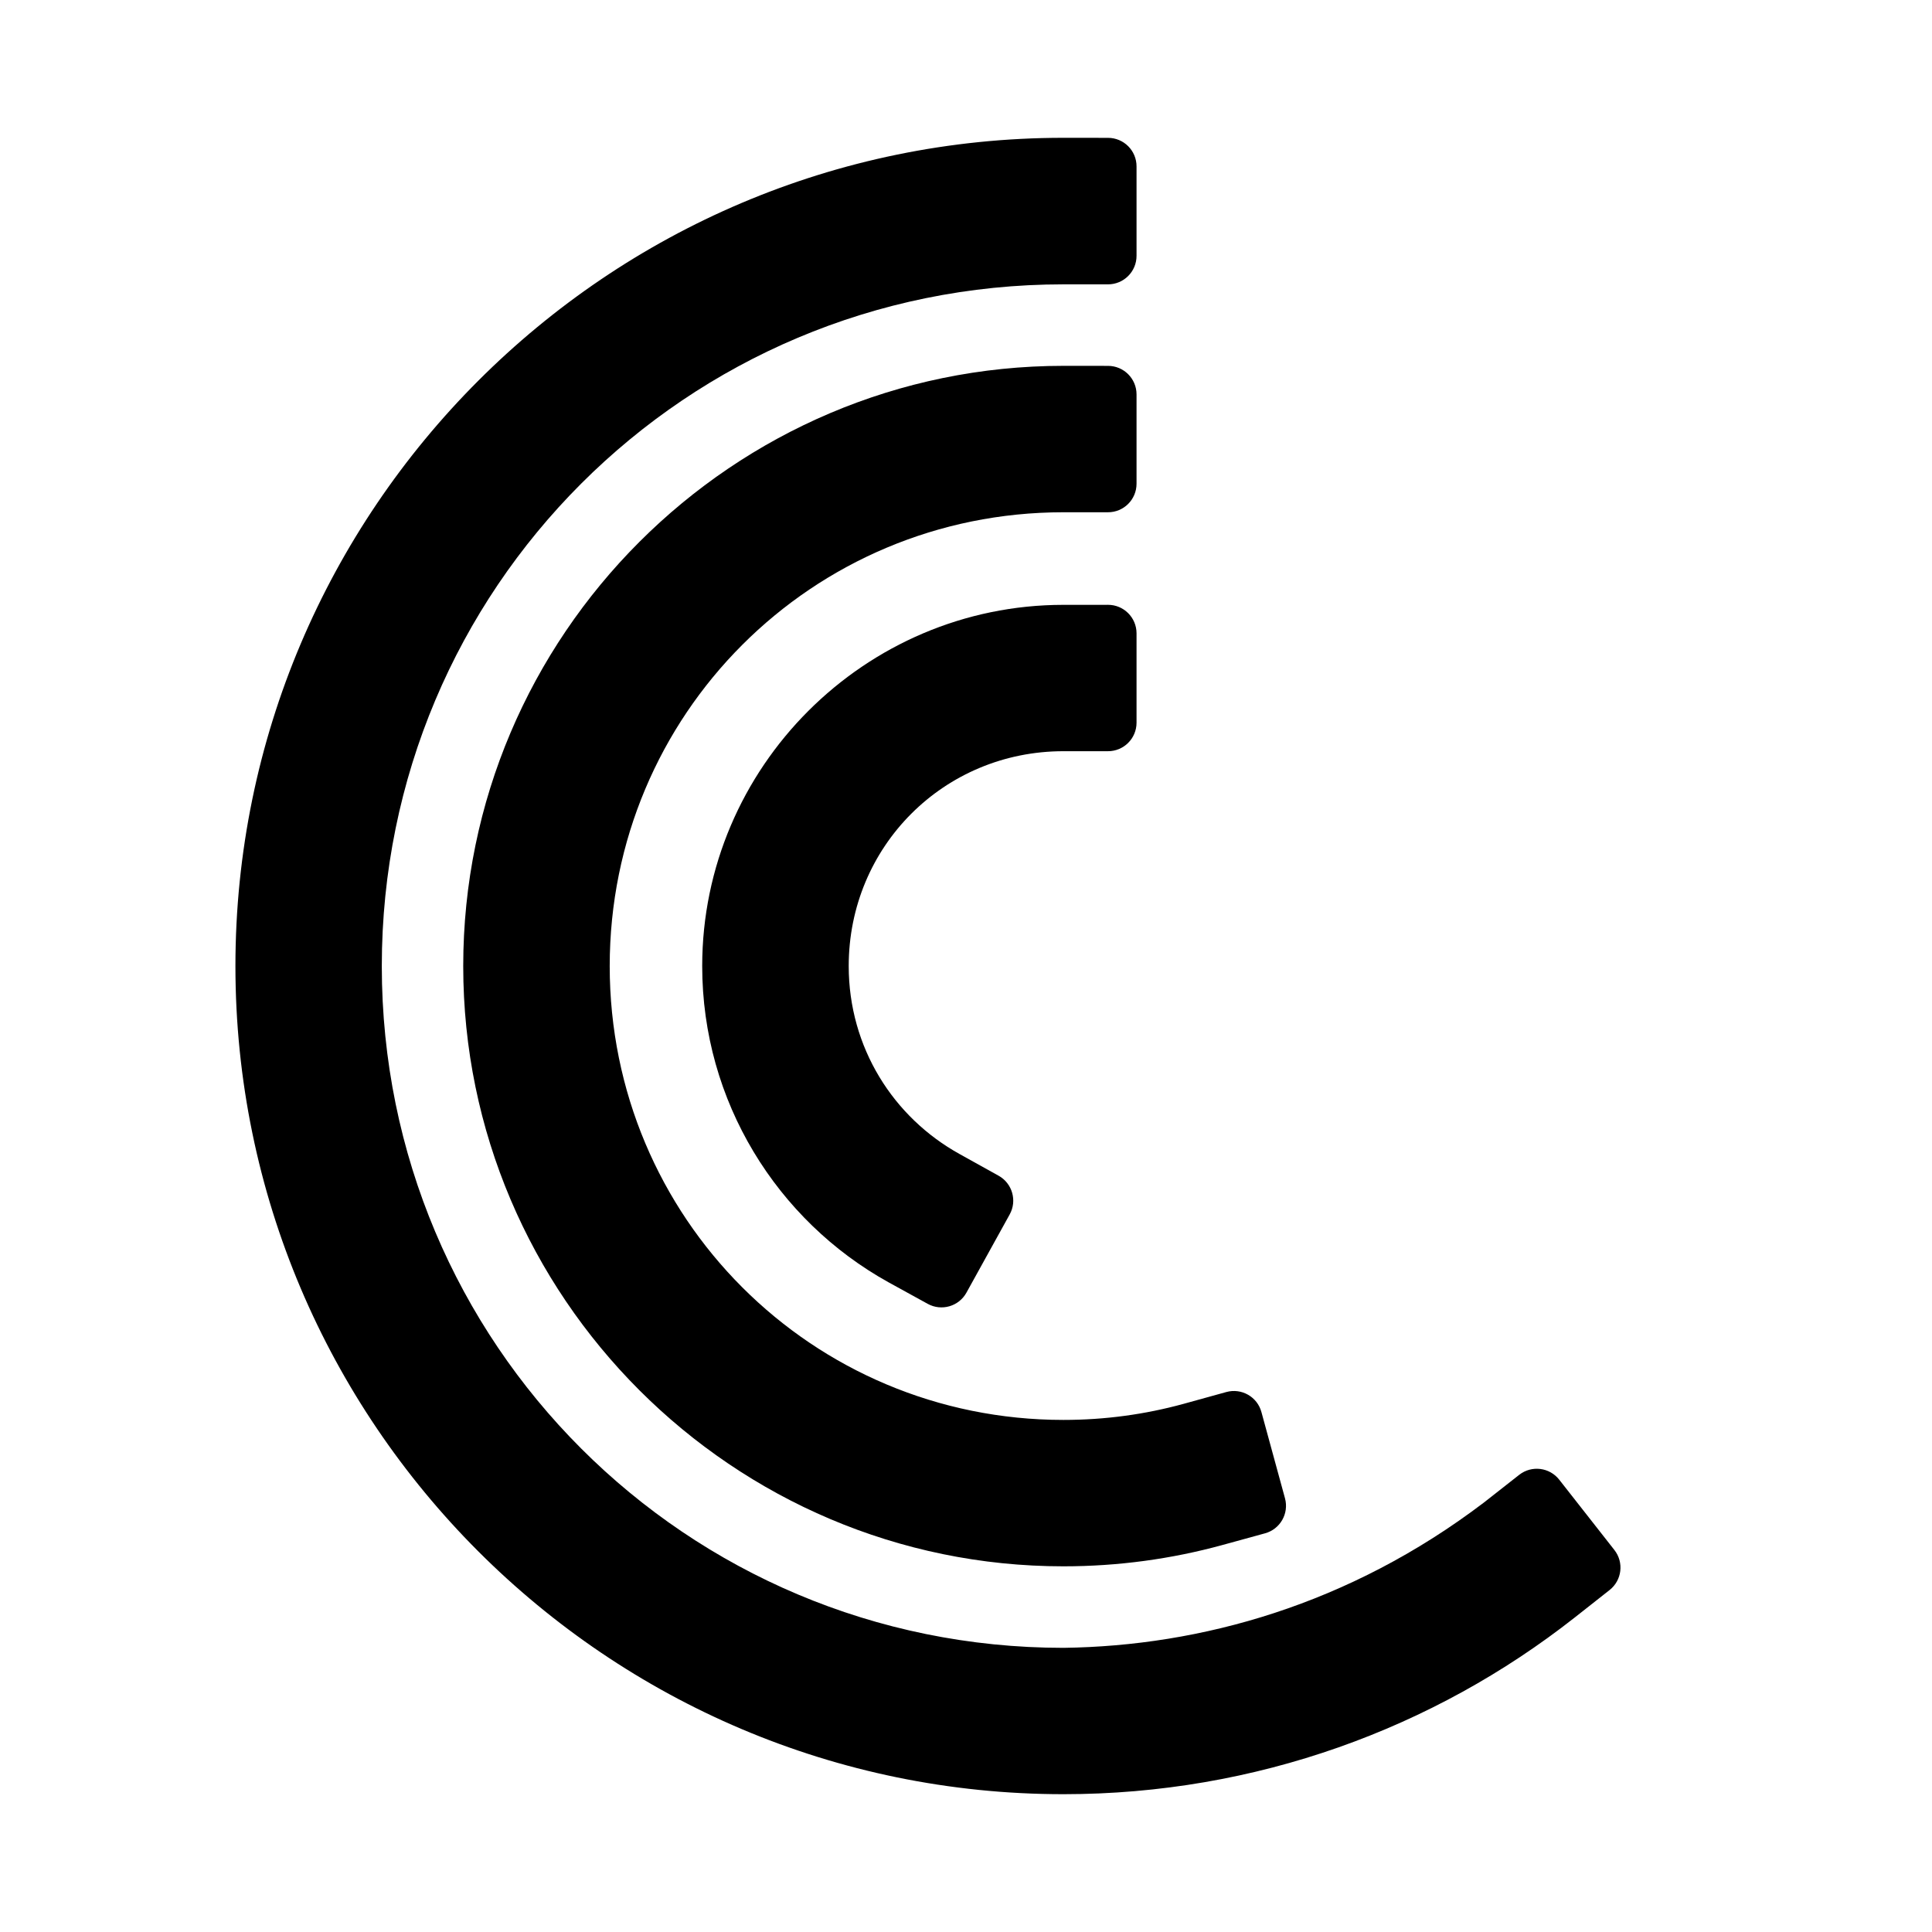 <?xml version="1.0" encoding="UTF-8"?>
<!-- Uploaded to: ICON Repo, www.iconrepo.com, Generator: ICON Repo Mixer Tools -->
<svg fill="#000000" width="800px" height="800px" version="1.1" viewBox="144 144 512 512" xmlns="http://www.w3.org/2000/svg">
 <g>
  <path d="m425.82 180.52c-120.95 0-219.43 98.504-219.43 219.5s98.477 219.46 219.43 219.46c51.023 0 98.164-17.473 135.45-46.785l9.297-7.328c3.269-2.582 3.836-7.32 1.266-10.598l-14.617-18.633c-2.57-3.281-7.312-3.867-10.598-1.301l-9.336 7.328c-35.754 27.176-75.133 38.059-111.46 38.531-99.977 0-180.64-80.648-180.64-180.67 0-100.03 80.656-180.67 180.64-180.67h11.789c4.195 0.016 7.602-3.391 7.586-7.586v-23.652c0.016-4.195-3.391-7.602-7.586-7.586z"/>
  <path d="m425.82 240.95c-87.605 0-159.07 71.426-159.06 159.07 0 87.641 71.461 159.07 159.06 159.07 14.516 0 28.621-1.949 42.027-5.617l11.379-3.125c4.023-1.09 6.402-5.234 5.316-9.262l-6.25-22.871c-1.09-4.043-5.262-6.426-9.297-5.316l-11.414 3.156c-10.113 2.766-20.719 4.238-31.762 4.238-66.637 0-120.24-53.605-120.24-120.27s53.602-120.27 120.24-120.27h11.789c4.184 0.016 7.582-3.367 7.586-7.551v-23.691c-0.004-4.184-3.406-7.566-7.586-7.551z"/>
  <path d="m425.82 304.29c-52.645 0-95.73 43.066-95.73 95.73 0 35.902 19.891 67.453 49.352 83.789l10.414 5.727c3.656 2.012 8.25 0.68 10.266-2.977l11.453-20.715c2.019-3.644 0.703-8.238-2.938-10.266l-10.375-5.766c-17.504-9.707-29.344-28.195-29.344-49.797 0-31.699 25.223-56.938 56.902-56.938h11.789c4.184 0.016 7.582-3.367 7.586-7.551v-23.691c-0.004-4.184-3.406-7.566-7.586-7.551z"/>
 </g>
</svg>